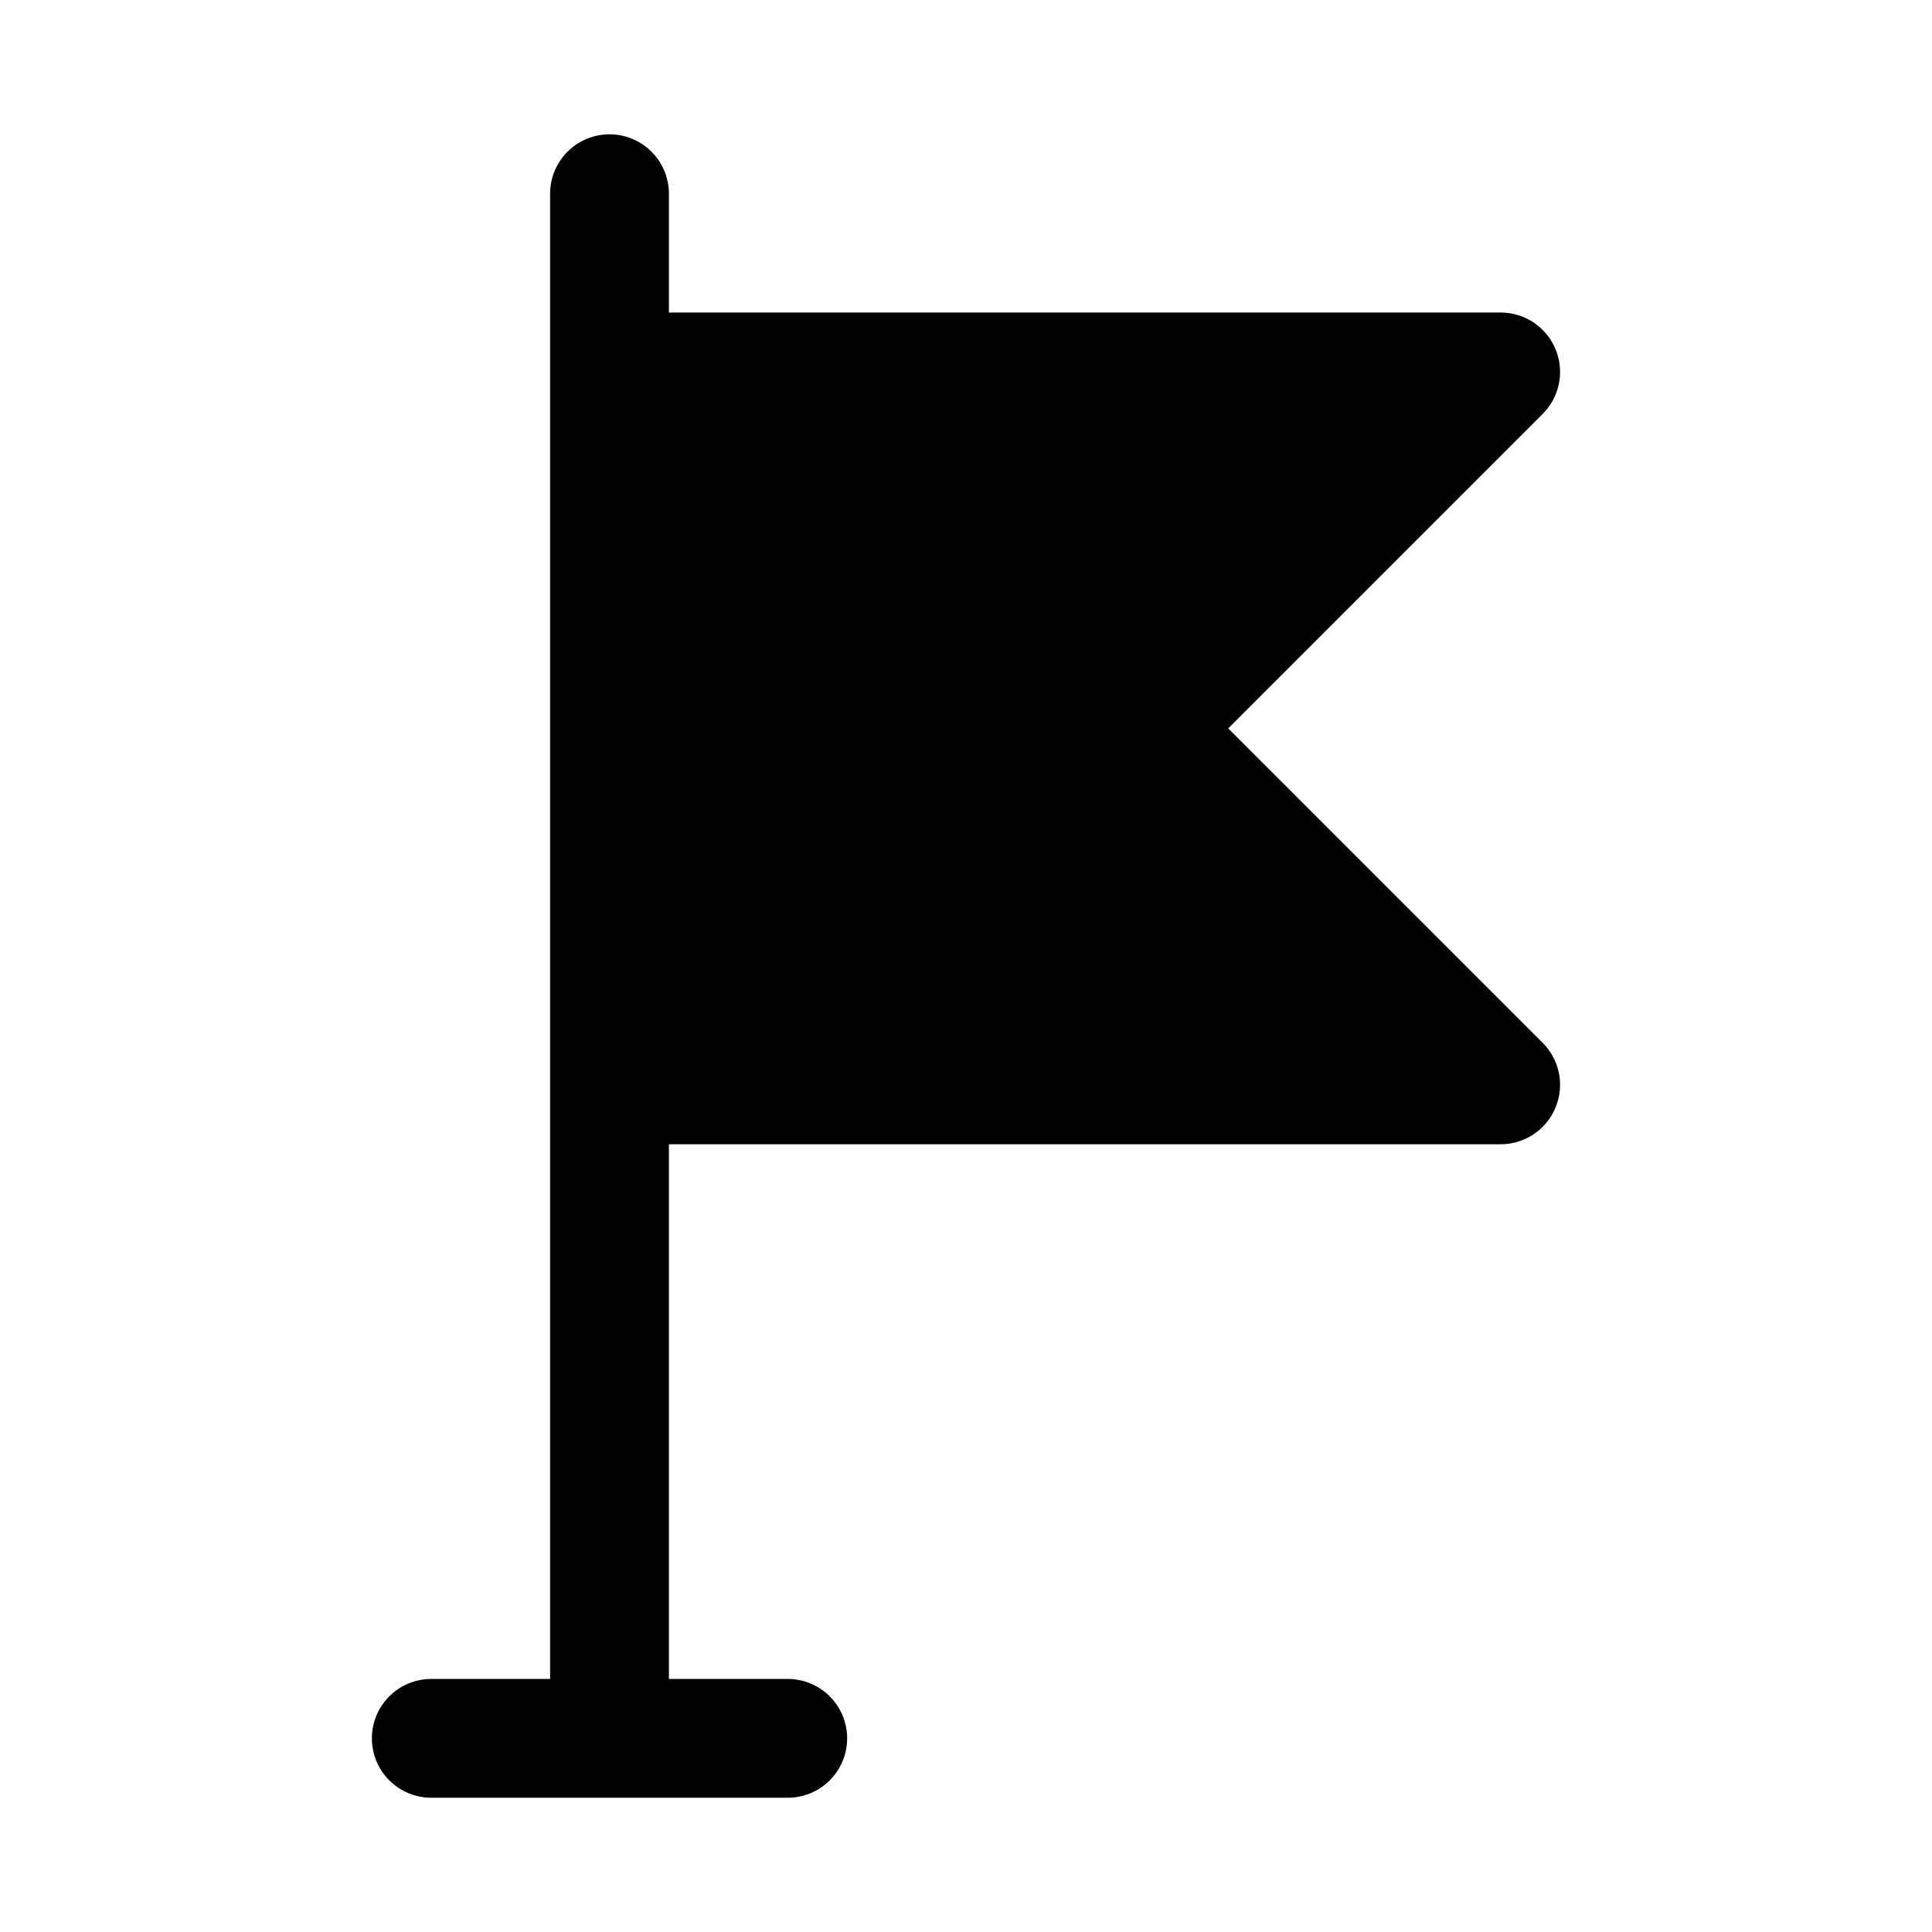 <?xml version="1.0" encoding="UTF-8"?>
<!-- Uploaded to: SVG Repo, www.svgrepo.com, Generator: SVG Repo Mixer Tools -->
<svg fill="#000000" width="800px" height="800px" version="1.1" viewBox="144 144 512 512" xmlns="http://www.w3.org/2000/svg">
 <path d="m552.82 420.36c2.953 2.953 4.613 6.957 4.613 11.133-0.004 4.172-1.66 8.176-4.613 11.129-2.949 2.953-6.953 4.613-11.129 4.613h-220.42v141.7h31.488c5.625 0 10.824 3.004 13.637 7.875 2.812 4.871 2.812 10.871 0 15.742-2.812 4.871-8.012 7.871-13.637 7.871h-94.465c-5.625 0-10.82-3-13.633-7.871-2.812-4.871-2.812-10.871 0-15.742 2.812-4.871 8.008-7.875 13.633-7.875h31.488v-393.6c0-5.625 3-10.82 7.875-13.633 4.871-2.812 10.871-2.812 15.742 0s7.871 8.008 7.871 13.633v31.488h220.42c4.176 0.004 8.18 1.66 11.129 4.613 2.953 2.953 4.609 6.957 4.613 11.133 0 4.176-1.66 8.18-4.613 11.129l-83.328 83.336z"/>
</svg>